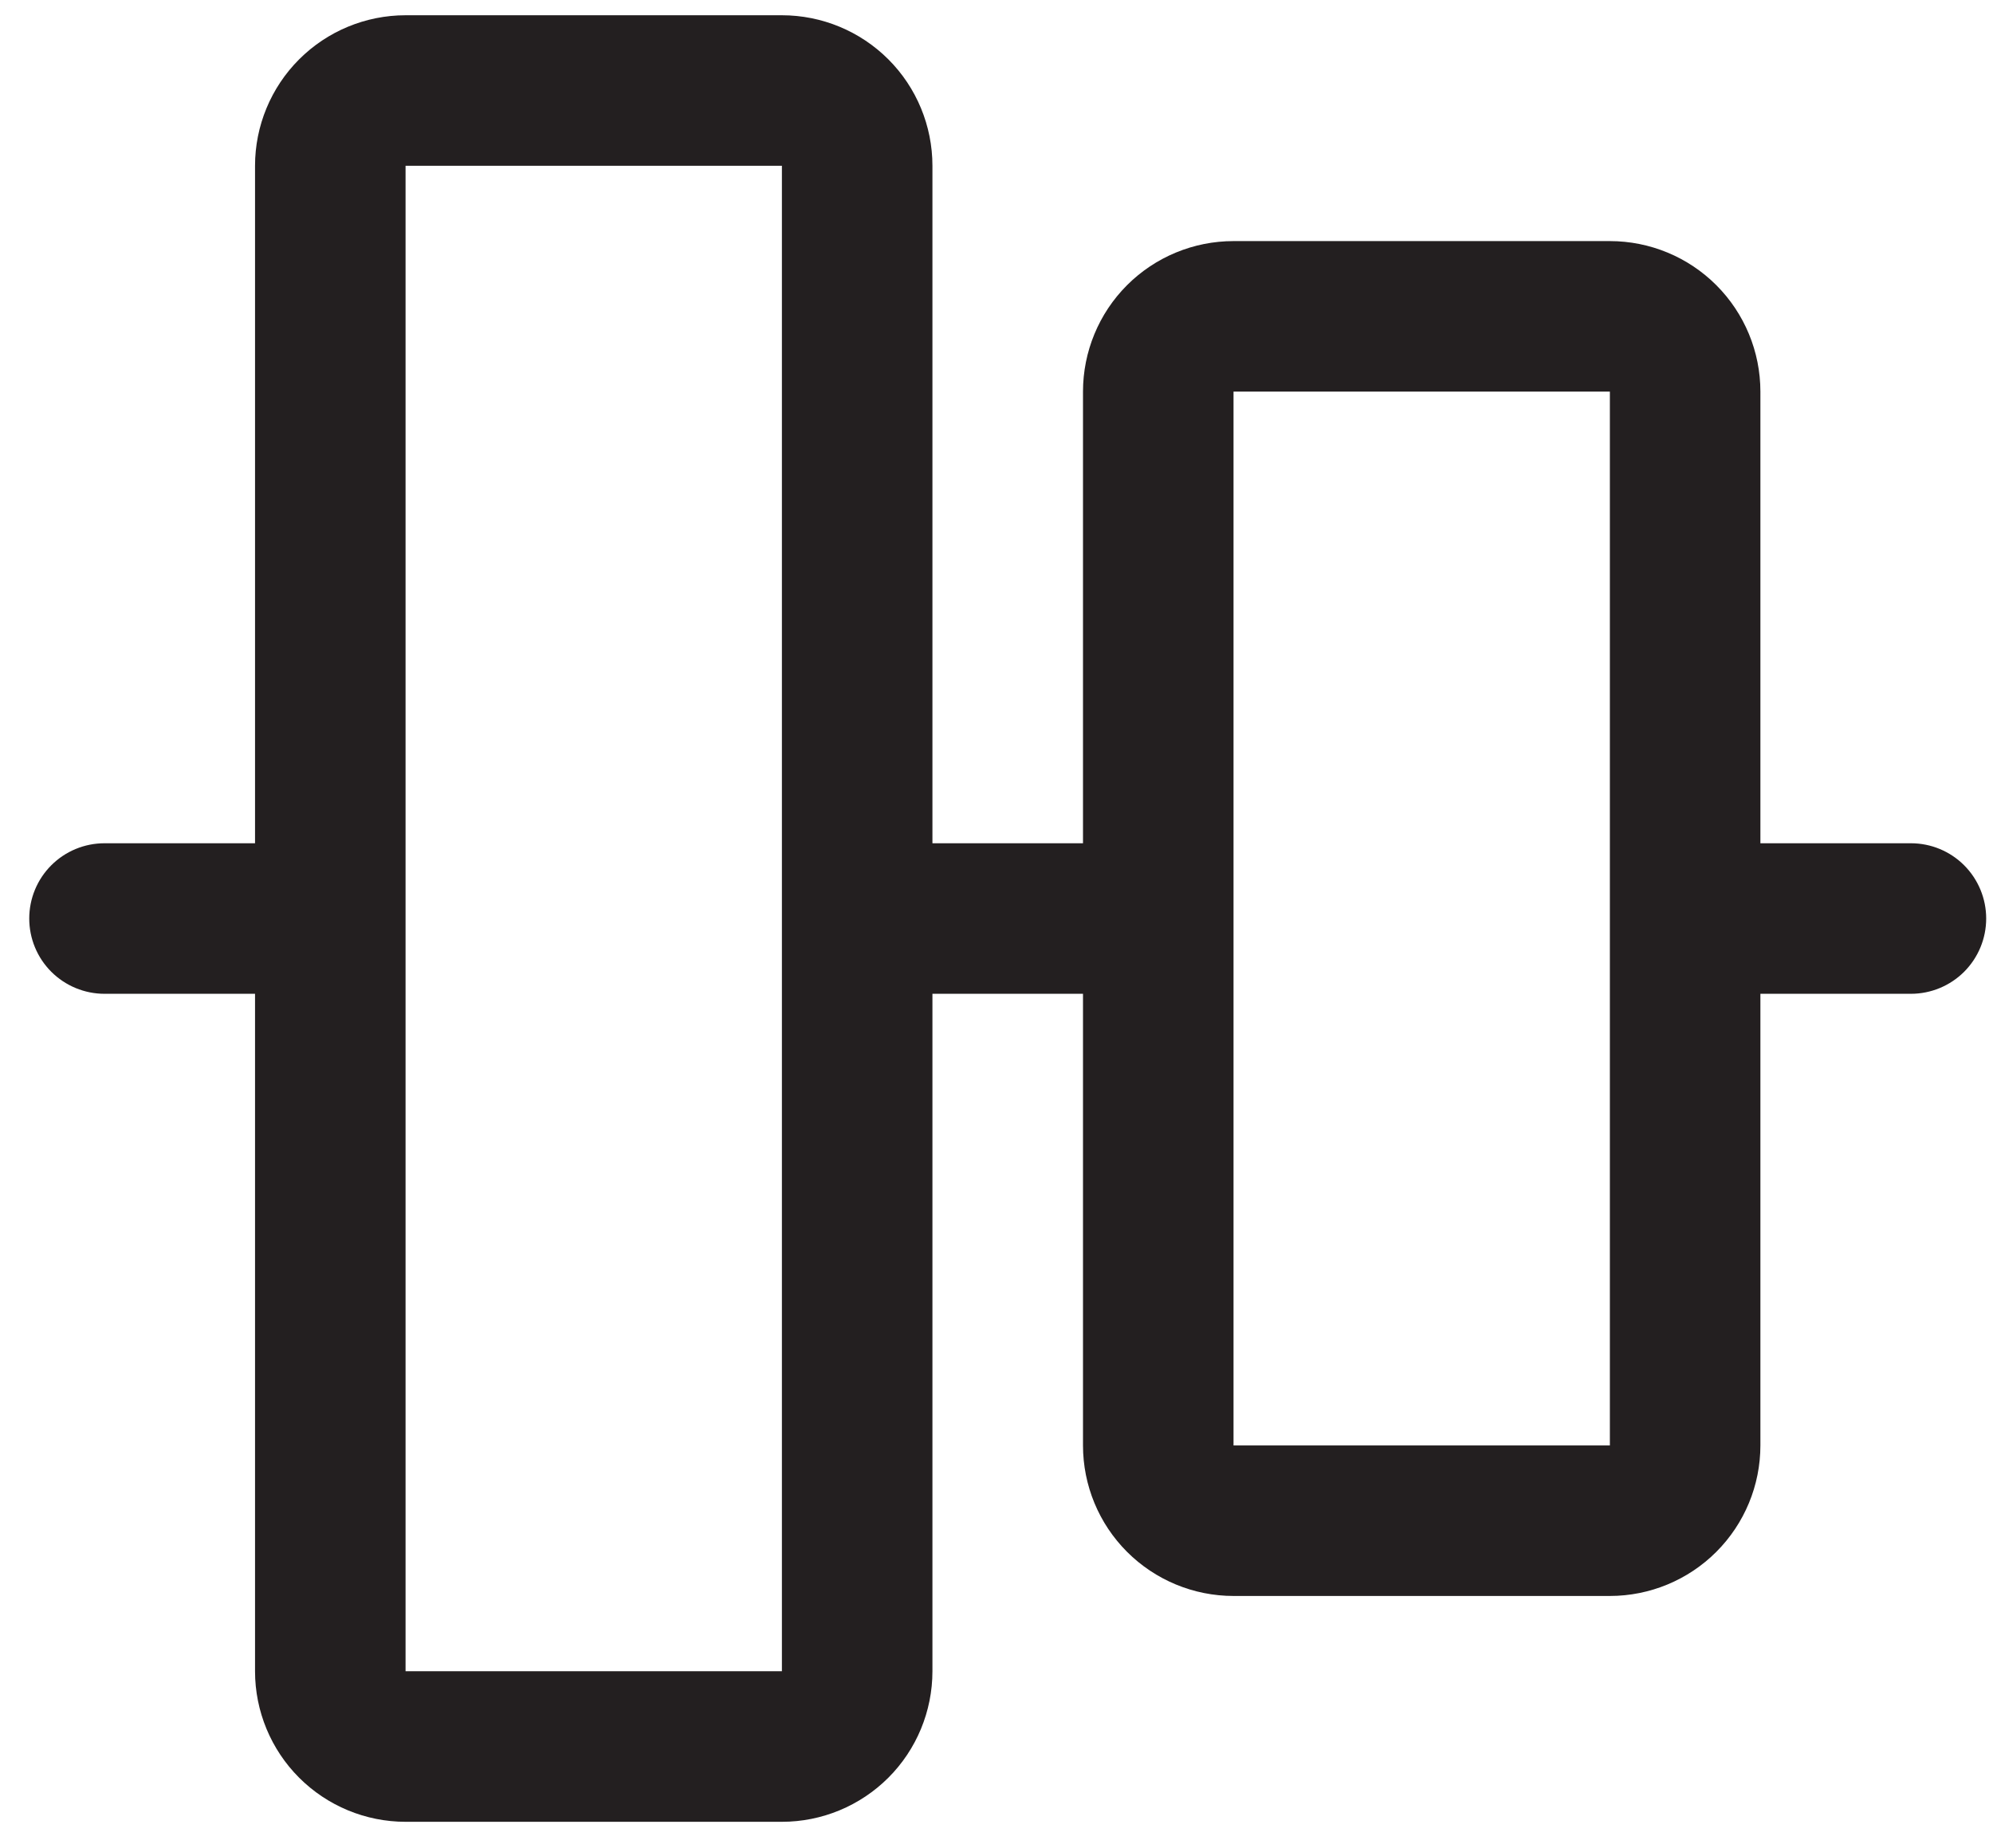 <svg width="55" height="51" viewBox="0 0 55 51" fill="none" xmlns="http://www.w3.org/2000/svg">
<path d="M52.735 23.27H48.581V10.807C48.581 9.705 48.143 8.648 47.364 7.869C46.585 7.09 45.528 6.653 44.427 6.653H34.041C32.939 6.653 31.883 7.09 31.103 7.869C30.324 8.648 29.887 9.705 29.887 10.807V23.27H25.732V4.575C25.732 3.474 25.295 2.417 24.516 1.638C23.736 0.859 22.68 0.421 21.578 0.421H11.192C10.091 0.421 9.034 0.859 8.255 1.638C7.476 2.417 7.038 3.474 7.038 4.575V23.27H2.884C2.333 23.27 1.805 23.488 1.415 23.878C1.025 24.268 0.807 24.796 0.807 25.347C0.807 25.898 1.025 26.426 1.415 26.816C1.805 27.205 2.333 27.424 2.884 27.424H7.038V46.118C7.038 47.22 7.476 48.277 8.255 49.056C9.034 49.835 10.091 50.273 11.192 50.273H21.578C22.68 50.273 23.736 49.835 24.516 49.056C25.295 48.277 25.732 47.22 25.732 46.118V27.424H29.887V39.887C29.887 40.989 30.324 42.045 31.103 42.824C31.883 43.603 32.939 44.041 34.041 44.041H44.427C45.528 44.041 46.585 43.603 47.364 42.824C48.143 42.045 48.581 40.989 48.581 39.887V27.424H52.735C53.286 27.424 53.814 27.205 54.204 26.816C54.593 26.426 54.812 25.898 54.812 25.347C54.812 24.796 54.593 24.268 54.204 23.878C53.814 23.488 53.286 23.27 52.735 23.27ZM21.578 46.118H11.192V4.575H21.578V46.118ZM44.427 39.887H34.041V10.807H44.427V39.887Z" fill="#231F20"/>
</svg>
